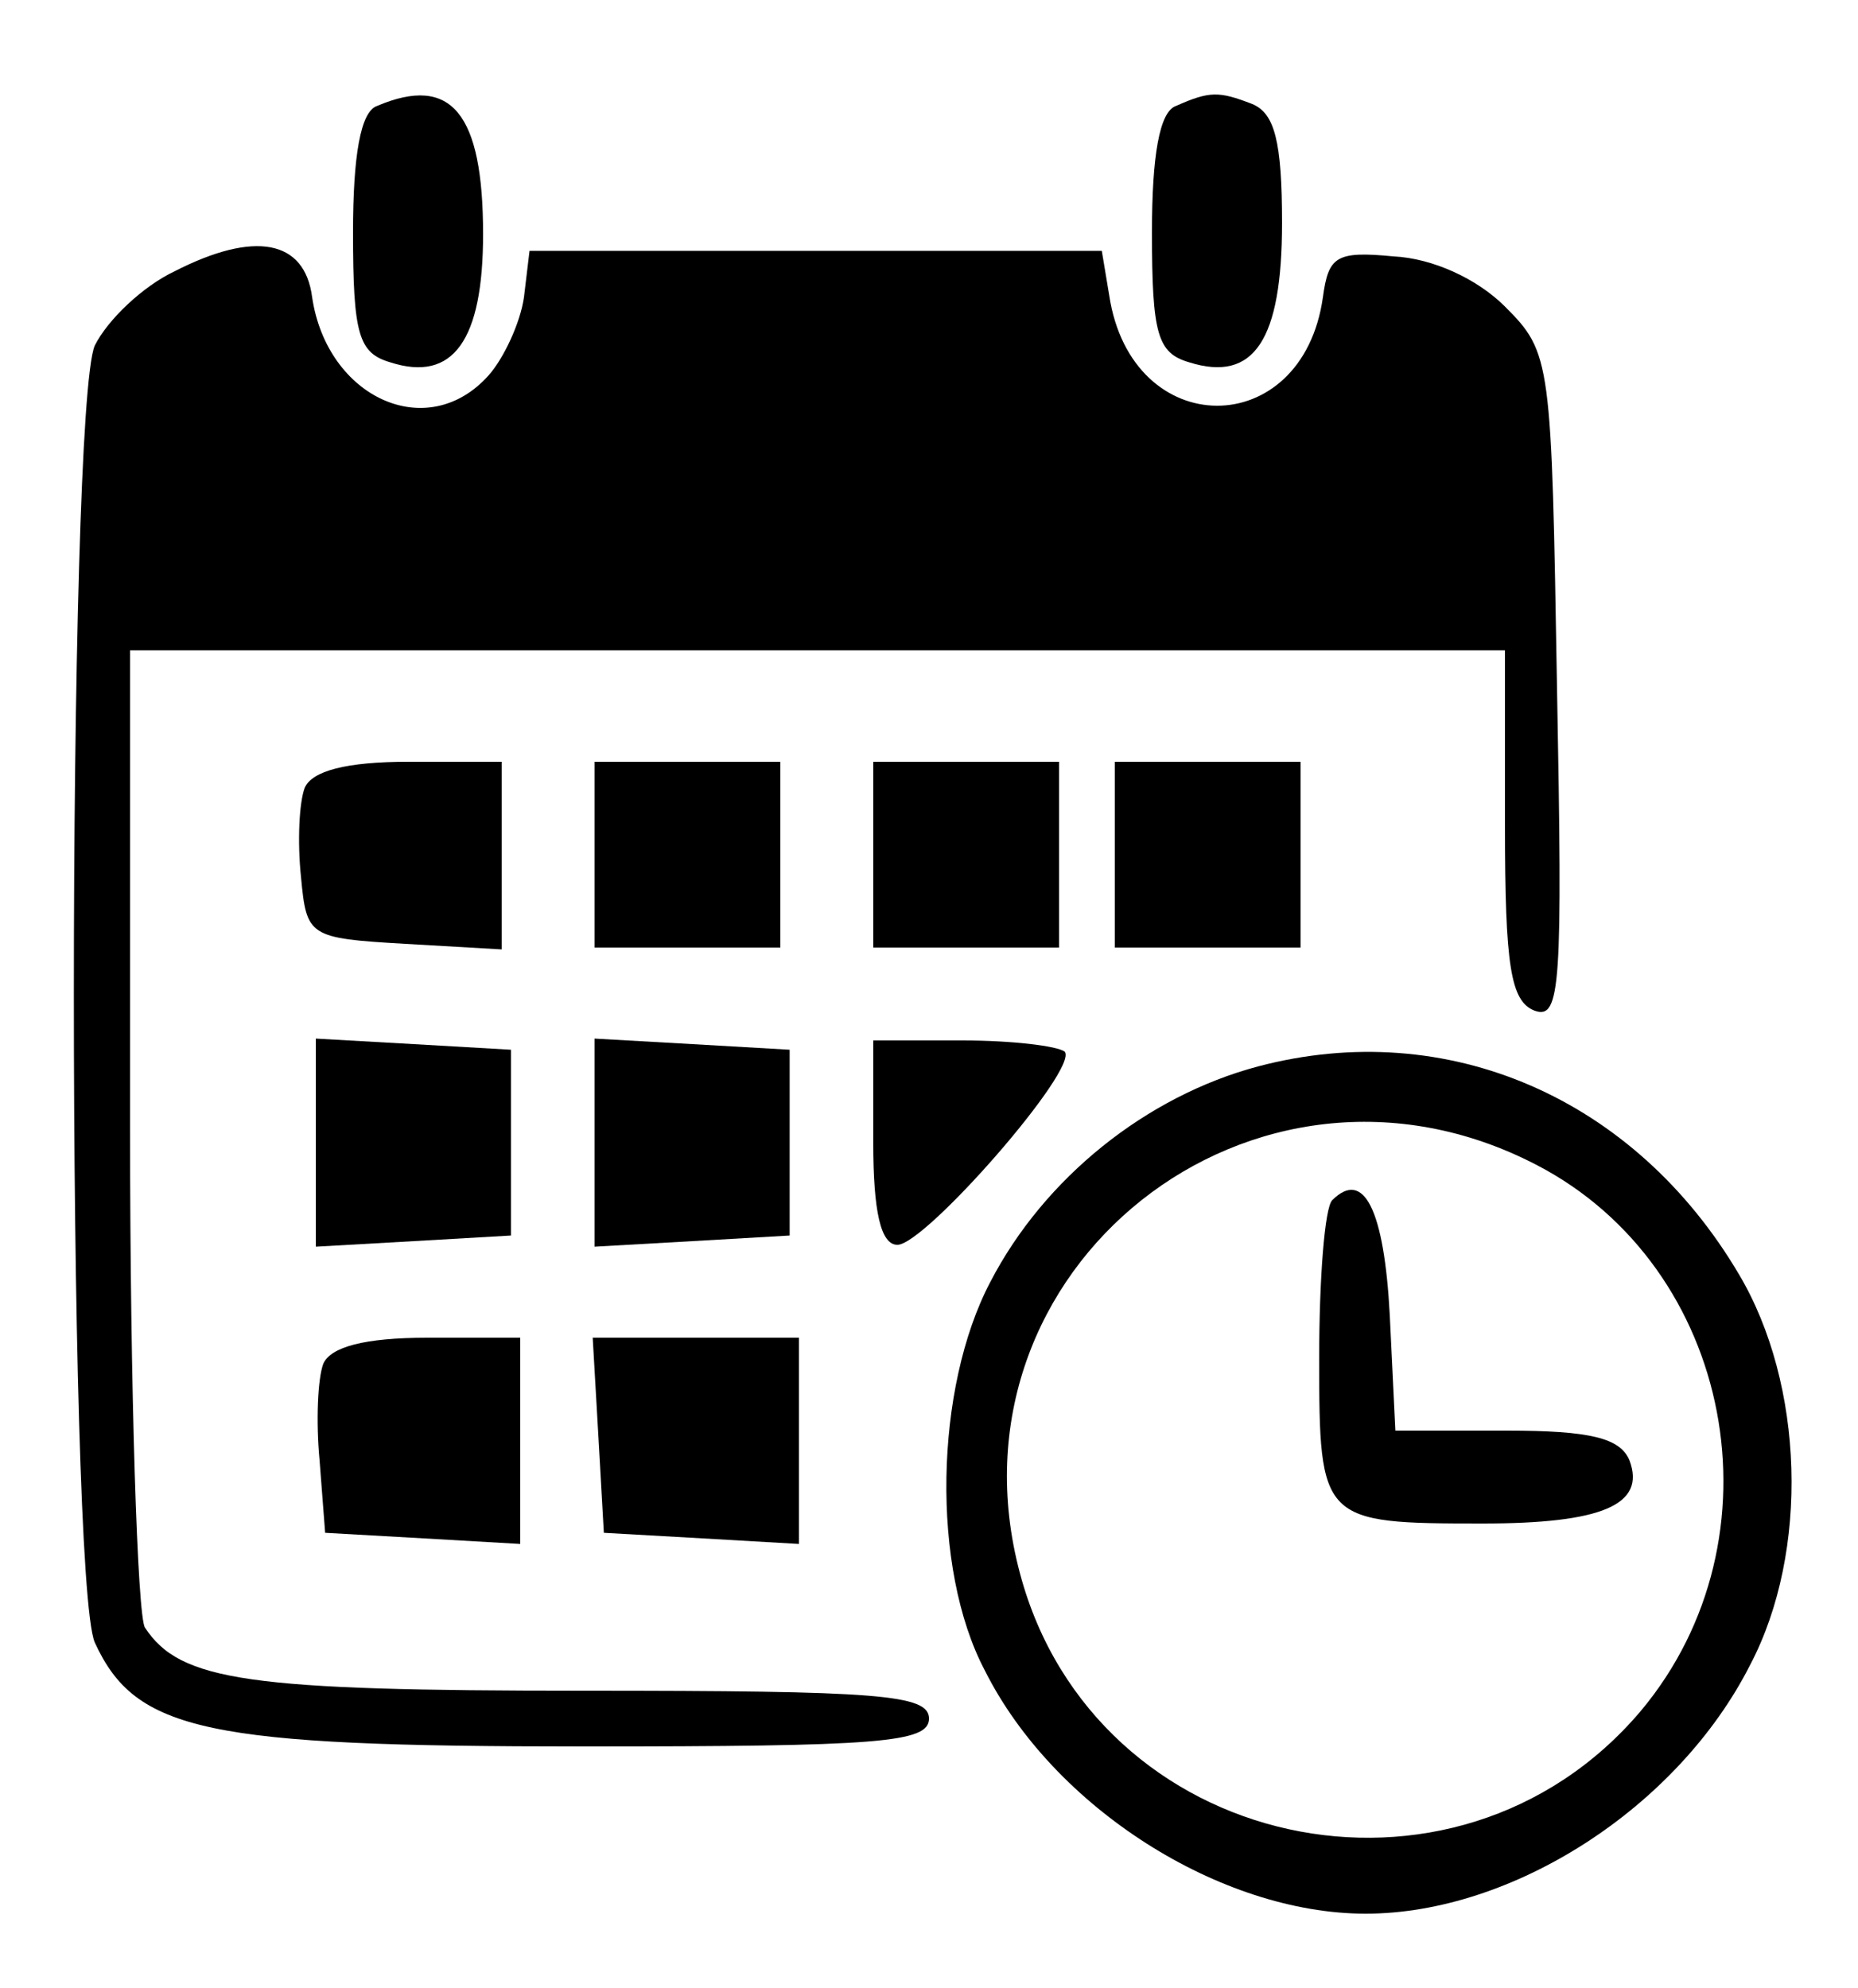 <?xml version="1.0" standalone="no"?>
<!DOCTYPE svg PUBLIC "-//W3C//DTD SVG 20010904//EN"
 "http://www.w3.org/TR/2001/REC-SVG-20010904/DTD/svg10.dtd">
<svg version="1.0" xmlns="http://www.w3.org/2000/svg"
 width="100pt" height="107pt" viewBox="0 0 100 107"
 preserveAspectRatio="xMidYMid meet">

<g transform="translate(0,107) scale(0.1,-0.1)"
fill="#000000" stroke="none">
<path d="M203 1013 c-9 -3 -13 -27 -13 -68 0 -55 3 -65 20 -70 34 -11 50 12
50 69 0 65 -17 86 -57 69z"/>
<path d="M633 1013 c-9 -3 -13 -27 -13 -68 0 -55 3 -65 20 -70 35 -11 50 12
50 75 0 44 -4 59 -16 64 -18 7 -23 7 -41 -1z"/>
<path d="M94 924 c-17 -8 -36 -26 -43 -40 -15 -35 -15 -663 0 -698 22 -48 60
-56 263 -56 159 0 186 2 186 15 0 13 -27 15 -186 15 -180 0 -217 5 -236 34 -4
6 -8 127 -8 269 l0 257 370 0 370 0 0 -94 c0 -76 3 -95 16 -100 14 -5 15 14
12 174 -3 176 -3 180 -28 205 -15 15 -39 26 -60 27 -31 3 -35 0 -38 -22 -11
-78 -103 -78 -115 1 l-4 24 -154 0 -154 0 -3 -25 c-2 -14 -11 -33 -19 -42 -33
-37 -87 -12 -95 42 -4 31 -31 36 -74 14z"/>
<path d="M164 646 c-3 -8 -4 -29 -2 -48 3 -32 4 -33 56 -36 l52 -3 0 50 0 51
-50 0 c-34 0 -52 -5 -56 -14z"/>
<path d="M320 610 l0 -50 50 0 50 0 0 50 0 50 -50 0 -50 0 0 -50z"/>
<path d="M470 610 l0 -50 50 0 50 0 0 50 0 50 -50 0 -50 0 0 -50z"/>
<path d="M600 610 l0 -50 50 0 50 0 0 50 0 50 -50 0 -50 0 0 -50z"/>
<path d="M170 455 l0 -56 53 3 52 3 0 50 0 50 -52 3 -53 3 0 -56z"/>
<path d="M320 455 l0 -56 53 3 52 3 0 50 0 50 -52 3 -53 3 0 -56z"/>
<path d="M470 455 c0 -37 4 -55 13 -55 15 0 98 95 90 104 -4 3 -28 6 -55 6
l-48 0 0 -55z"/>
<path d="M677 496 c-60 -16 -115 -60 -144 -116 -30 -57 -32 -154 -3 -209 37
-74 127 -131 205 -131 79 0 168 57 207 134 32 61 29 151 -6 210 -56 95 -157
139 -259 112z m150 -53 c106 -55 134 -201 56 -294 -100 -118 -294 -76 -334 74
-44 164 126 299 278 220z"/>
<path d="M717 424 c-4 -4 -7 -42 -7 -85 0 -88 1 -89 88 -89 64 0 88 10 79 34
-5 12 -21 16 -66 16 l-60 0 -3 62 c-3 57 -14 79 -31 62z"/>
<path d="M174 336 c-3 -8 -4 -31 -2 -52 l3 -39 53 -3 52 -3 0 55 0 56 -50 0
c-34 0 -52 -5 -56 -14z"/>
<path d="M322 298 l3 -53 53 -3 52 -3 0 55 0 56 -56 0 -55 0 3 -52z"/>
</g>
</svg>
